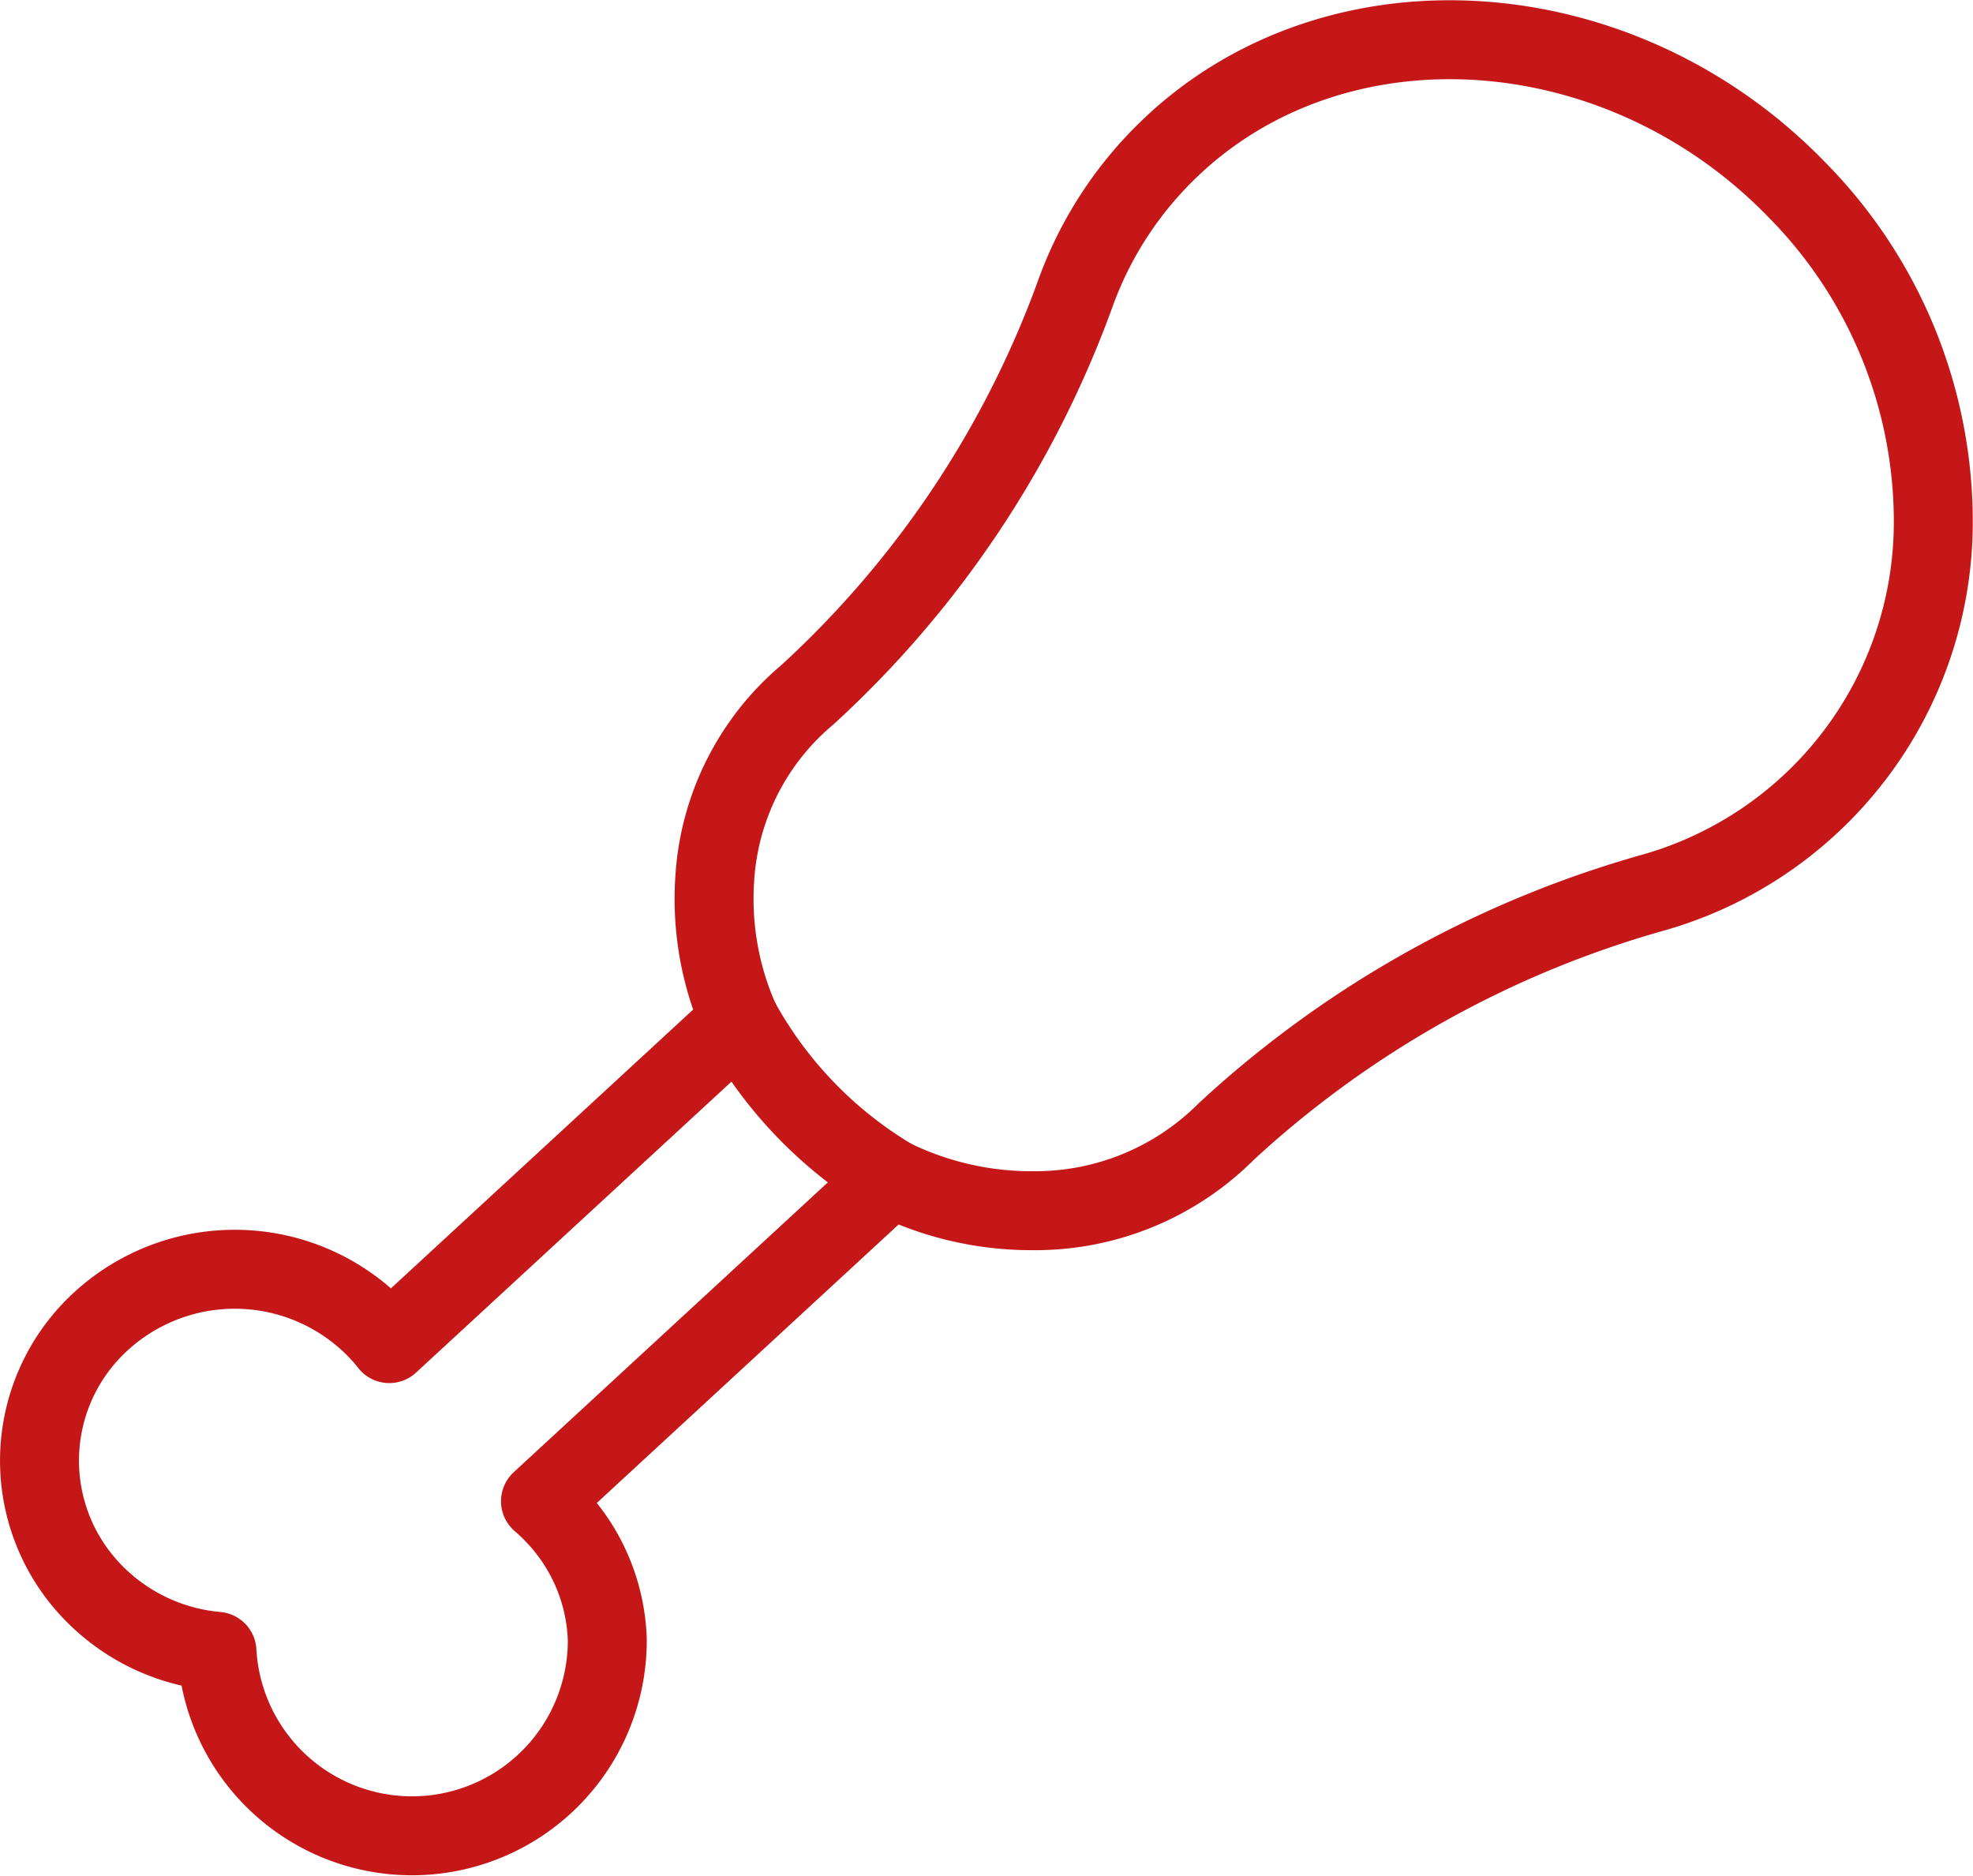 <?xml version="1.0" encoding="UTF-8"?> <svg xmlns="http://www.w3.org/2000/svg" width="51.982" height="49.431" viewBox="0 0 51.982 49.431"><g id="Groupe_724" data-name="Groupe 724" transform="translate(-570.297 -1127.339)"><path id="Tracé_2554" data-name="Tracé 2554" d="M859.553,9.753a9.94,9.94,0,0,0-2.648,4,26.644,26.644,0,0,1-7.025,10.512l-.02.018a6.872,6.872,0,0,0-2.442,4.871,7.89,7.89,0,0,0,.66,3.705l-9.234,8.518a4.394,4.394,0,0,0-.325-.373,5.218,5.218,0,0,0-7.272-.214,4.973,4.973,0,0,0-.218,7.13,5.179,5.179,0,0,0,3.275,1.564,5.146,5.146,0,0,0,10.284-.313,4.99,4.99,0,0,0-1.4-3.3,4.9,4.9,0,0,0-.36-.341l9.234-8.52a8.356,8.356,0,0,0,3.579.865h.11a7.114,7.114,0,0,0,5.148-2.088l.168-.154a27.567,27.567,0,0,1,11.1-6.144,10.148,10.148,0,0,0,7.356-9.61,12.44,12.44,0,0,0-3.61-8.917c-4.6-4.733-11.946-5.275-16.365-1.206" transform="translate(-258.291 1121.36)" fill="none" stroke="#c51718" stroke-linecap="round" stroke-linejoin="round" stroke-width="2.08"></path><path id="Tracé_2555" data-name="Tracé 2555" d="M850.466,36.788a11,11,0,0,0,3.988,4.15" transform="translate(-260.68 1117.429)" fill="none" stroke="#c51718" stroke-linecap="round" stroke-linejoin="round" stroke-width="2.08"></path></g></svg> 